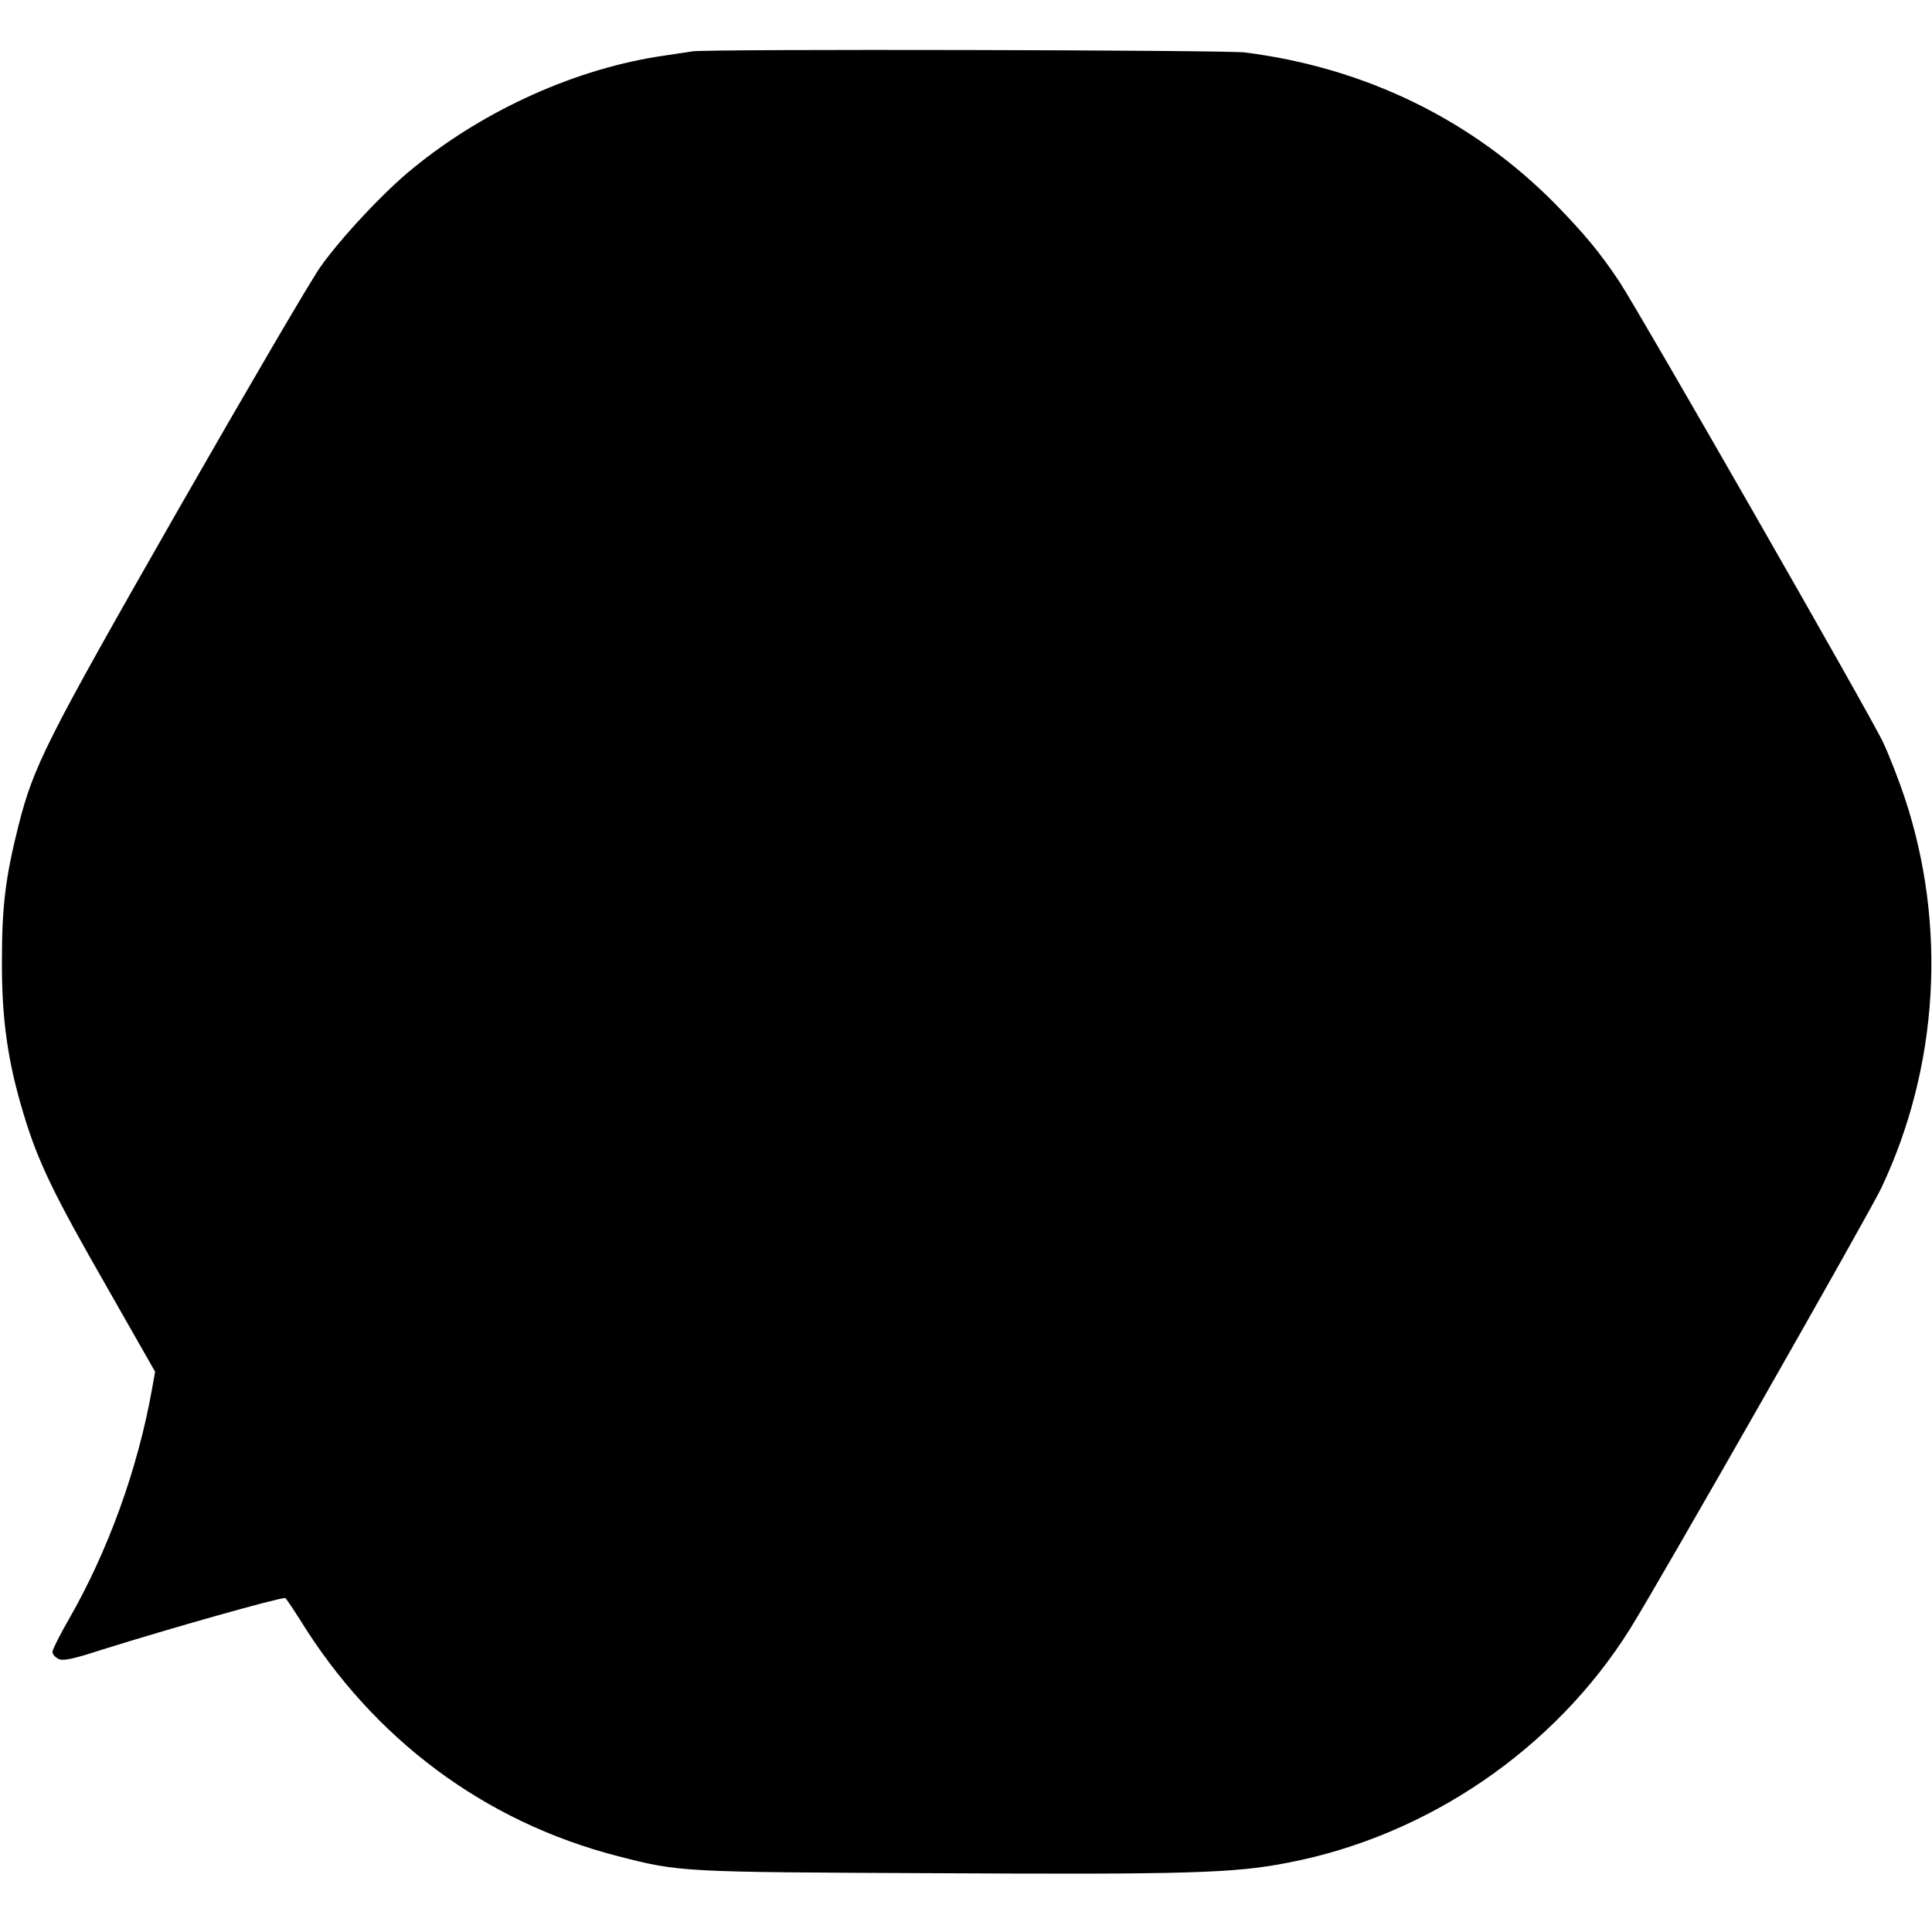 <?xml version="1.0" standalone="no"?>
<!DOCTYPE svg PUBLIC "-//W3C//DTD SVG 20010904//EN"
 "http://www.w3.org/TR/2001/REC-SVG-20010904/DTD/svg10.dtd">
<svg version="1.0" xmlns="http://www.w3.org/2000/svg"
 width="700pt" height="700pt" viewBox="0 0 700 700"
 preserveAspectRatio="xMidYMid meet">
<g transform="translate(0,700) scale(0.1,-0.1)"
fill="#000000" stroke="none">
<path d="M2510 6814 c-14 -2 -59 -9 -100 -15 -318 -45 -654 -196 -914 -409
-103 -83 -261 -252 -335 -357 -35 -49 -267 -446 -516 -881 -481 -842 -523
-926 -579 -1147 -46 -184 -59 -288 -59 -485 -1 -213 21 -367 79 -558 52 -172
108 -288 300 -623 l176 -309 -12 -67 c-52 -289 -159 -583 -300 -829 -33 -57
-60 -111 -60 -119 0 -8 9 -19 21 -25 16 -9 48 -3 162 34 243 76 631 186 660
186 3 0 26 -35 53 -77 267 -434 670 -734 1152 -858 225 -58 226 -58 1155 -62
906 -5 1080 0 1273 38 507 97 969 413 1241 849 104 166 862 1497 909 1595 208
439 239 952 85 1415 -21 63 -56 153 -78 200 -45 97 -881 1556 -956 1670 -71
106 -125 171 -230 279 -301 306 -690 496 -1127 551 -78 9 -1936 13 -2000 4z"/>
</g>
</svg>

